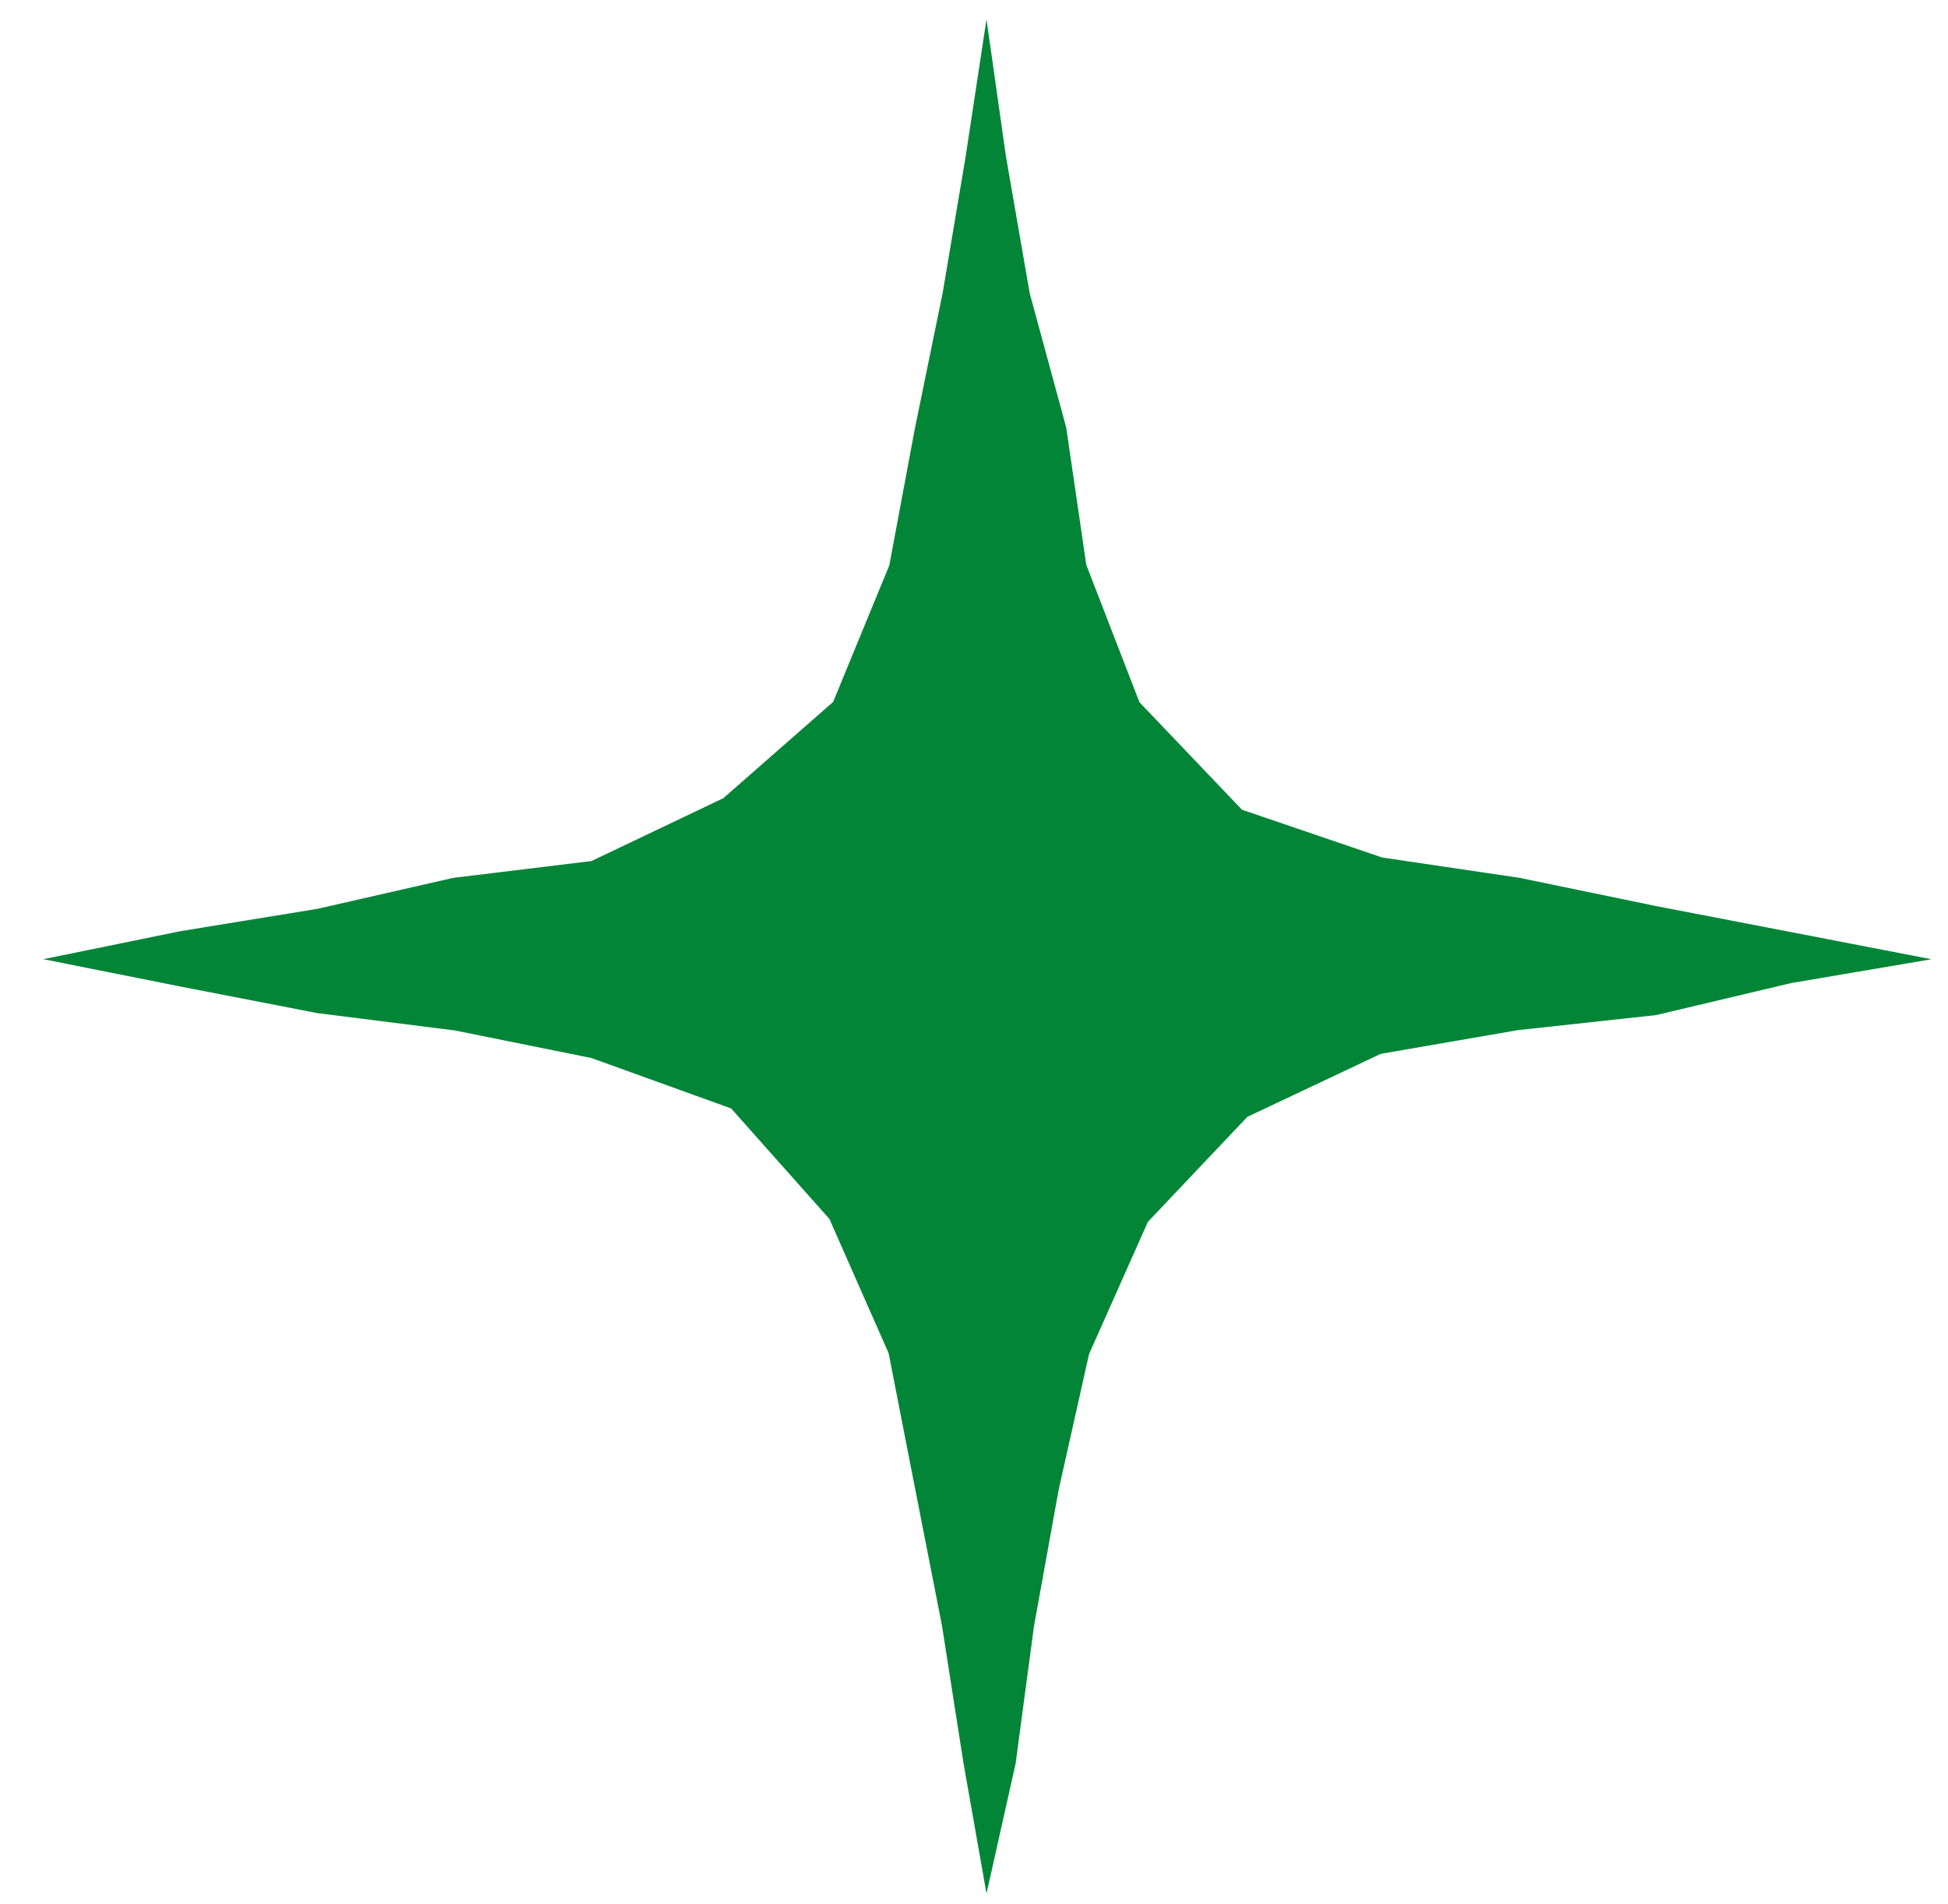 <?xml version="1.0" encoding="UTF-8"?> <svg xmlns="http://www.w3.org/2000/svg" xmlns:xlink="http://www.w3.org/1999/xlink" width="225" height="220" xml:space="preserve" overflow="hidden"> <defs> <clipPath id="clip0"> <rect x="334" y="453" width="225" height="220"></rect> </clipPath> <clipPath id="clip1"> <rect x="338" y="455" width="219" height="218"></rect> </clipPath> <clipPath id="clip2"> <rect x="338" y="455" width="219" height="218"></rect> </clipPath> <clipPath id="clip3"> <rect x="338" y="455" width="219" height="218"></rect> </clipPath> </defs> <g clip-path="url(#clip0)" transform="translate(-334 -453)"> <g clip-path="url(#clip1)"> <g clip-path="url(#clip2)"> <g clip-path="url(#clip3)"> <path d="M108.725 0 110.972 15.859 113.707 31.645 117.916 47.16 120.229 63.025 126.355 78.891 138.176 91.313 154.326 96.831 170.178 99.183 185.865 102.434 201.598 105.474 217.655 108.586 201.532 111.328 185.924 115.035 169.953 116.78 154.167 119.516 138.791 126.797 127.326 138.929 120.546 154.207 117.051 169.847 114.203 185.614 112.082 201.512 108.725 216.525 106.062 201.386 103.591 185.554 100.512 169.827 97.445 154.101 90.62 138.592 79.294 125.826 63.184 119.998 47.484 116.82 31.566 114.804 15.839 111.745 0 108.58 15.812 105.342 31.625 102.758 47.259 99.183 63.191 97.241 78.388 89.979 91.049 78.858 97.525 63.072 100.459 47.325 103.67 31.625 106.326 15.826 108.725 0Z" fill="#038538" fill-rule="nonzero" fill-opacity="1" transform="matrix(1.002 0 0 1 339 455.231)"></path> </g> </g> </g> </g> </svg> 